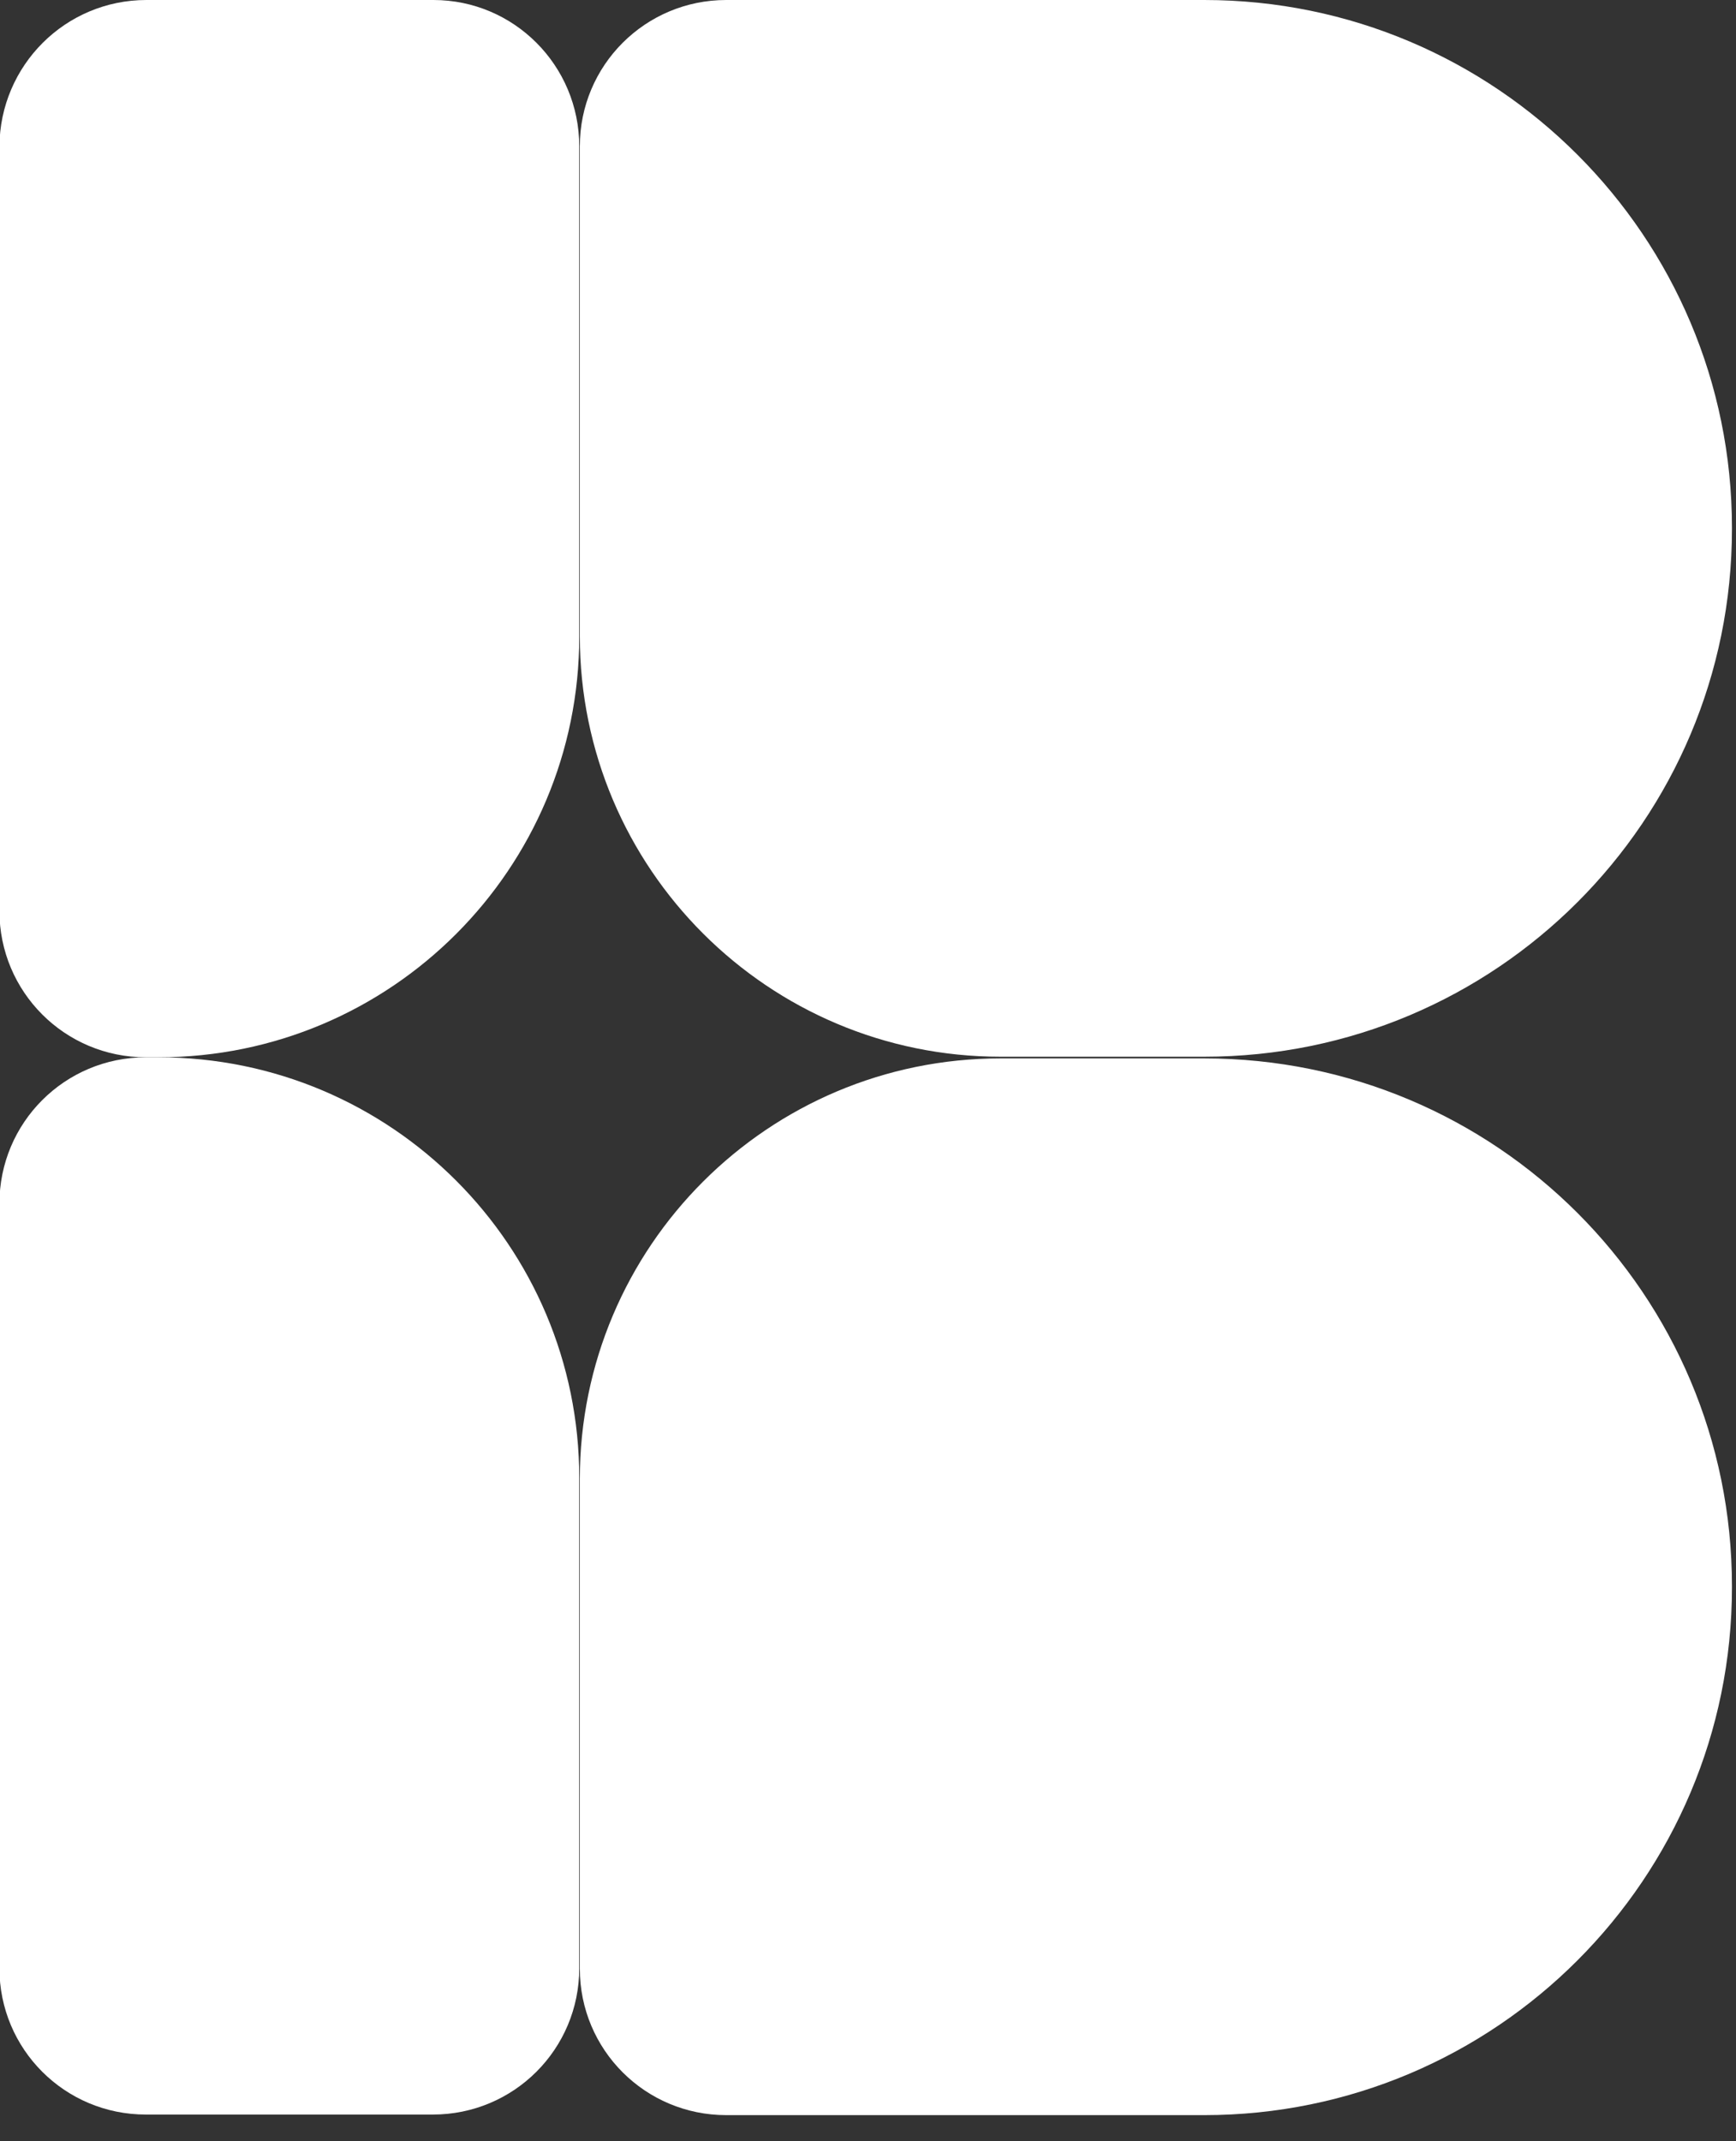 <svg width="30" height="37" viewBox="0 0 30 37" fill="none" xmlns="http://www.w3.org/2000/svg">
<rect x="0" y="0" width="30" height="37" fill="#333333" stroke="none"/>
<path d="M10.02 11V2.53C10.02 1.13 11.15 0 12.55 0H20.81C25.85 0 29.93 4.09 29.93 9.12V9.14C29.93 14.18 25.85 18.26 20.81 18.26H17.29C13.28 18.26 10.02 15.01 10.02 10.99" fill="white"/>
<path d="M2.74 18.27H2.52C1.12 18.27 -0.01 17.14 -0.01 15.74V2.53C-9.76585e-06 1.13 1.13 0 2.53 0H7.49C8.88 0 10.01 1.13 10.01 2.53V11C10.01 15.01 6.76 18.27 2.74 18.27Z" fill="white"/>
<path d="M10.02 25.539V34.019C10.02 35.419 11.15 36.549 12.55 36.549H20.81C25.85 36.549 29.93 32.459 29.93 27.429V27.409C29.93 22.369 25.85 18.289 20.81 18.289H17.29C13.28 18.289 10.02 21.539 10.02 25.559" fill="white"/>
<path d="M2.74 18.27H2.52C1.12 18.27 -0.01 19.399 -0.01 20.799V34.01C-0.01 35.41 1.12 36.539 2.52 36.539H7.48C8.88 36.539 10.01 35.41 10.01 34.01V25.54C10.01 21.529 6.76 18.27 2.74 18.27Z" fill="white"/>
</svg>
